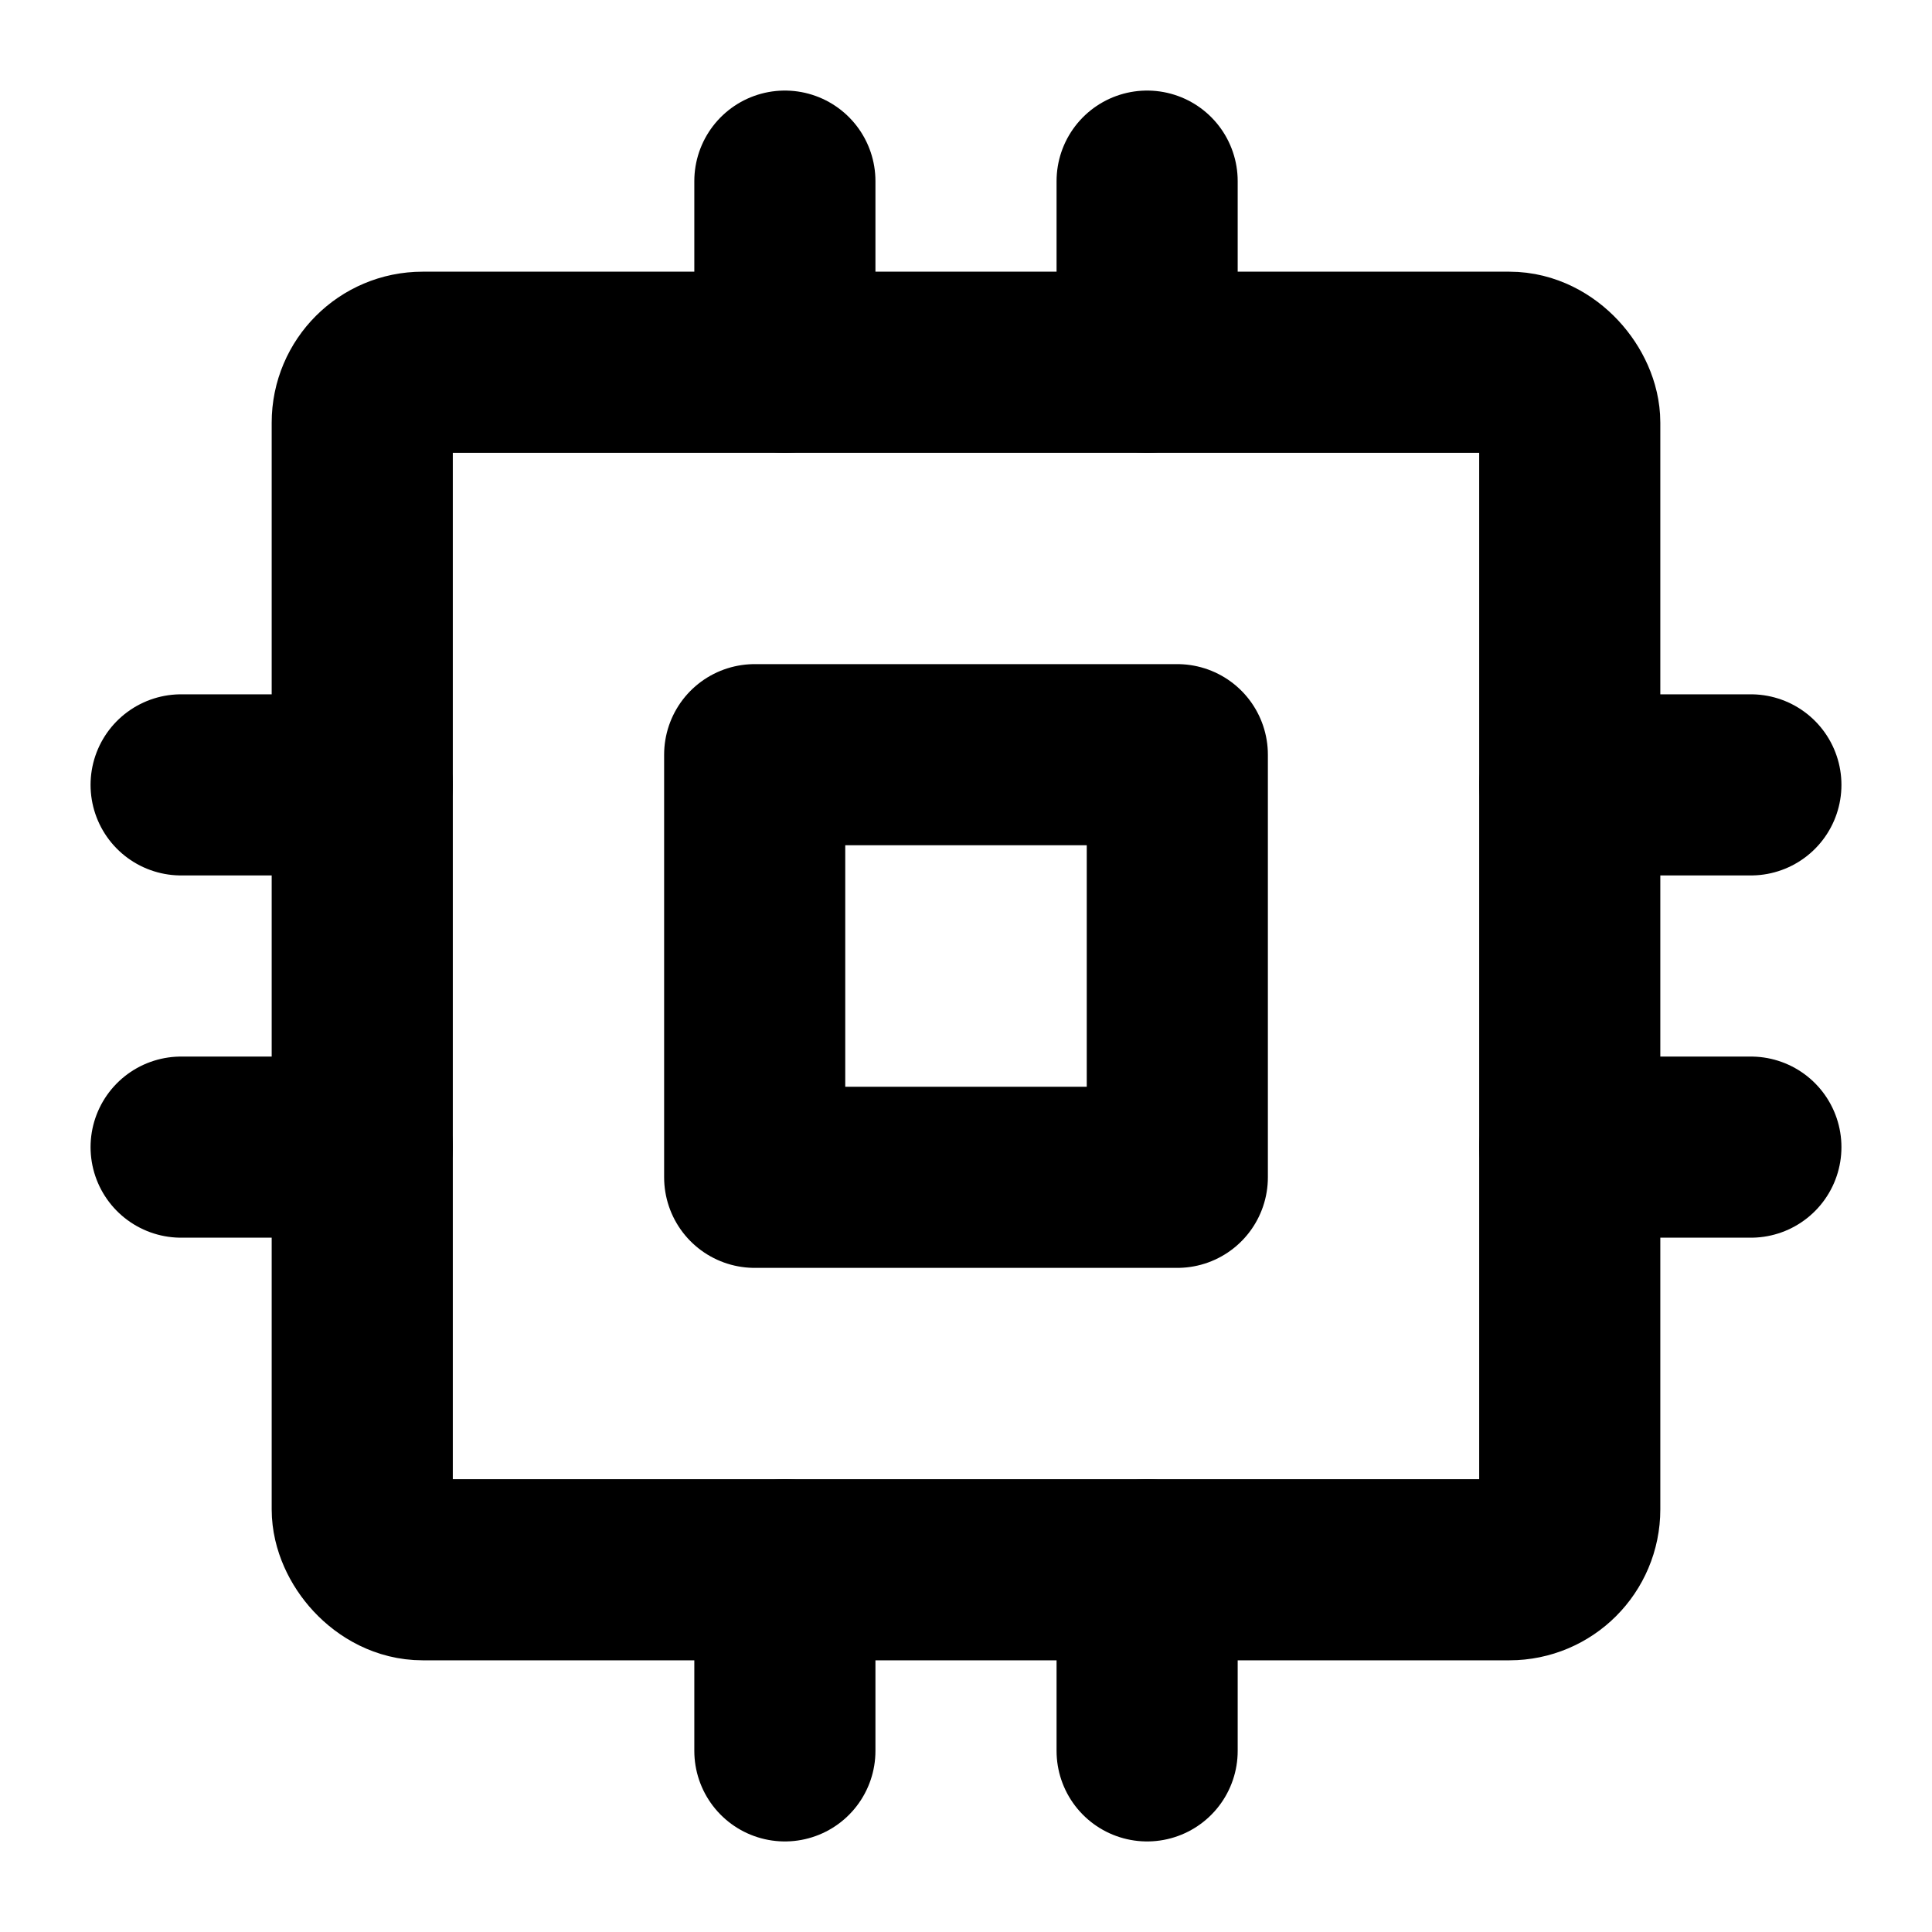 <svg xmlns="http://www.w3.org/2000/svg" viewBox="0 0 256 256"><rect width="256" height="256" fill="none"/><rect x="100" y="100" width="56" height="56" fill="none" stroke="#000" stroke-linecap="round" stroke-linejoin="round" stroke-width="24"/><rect x="48" y="48" width="160" height="160" rx="8" fill="none" stroke="#000" stroke-linecap="round" stroke-linejoin="round" stroke-width="24"/><line x1="208" y1="104" x2="232" y2="104" fill="none" stroke="#000" stroke-linecap="round" stroke-linejoin="round" stroke-width="24"/><line x1="208" y1="152" x2="232" y2="152" fill="none" stroke="#000" stroke-linecap="round" stroke-linejoin="round" stroke-width="24"/><line x1="24" y1="104" x2="48" y2="104" fill="none" stroke="#000" stroke-linecap="round" stroke-linejoin="round" stroke-width="24"/><line x1="24" y1="152" x2="48" y2="152" fill="none" stroke="#000" stroke-linecap="round" stroke-linejoin="round" stroke-width="24"/><line x1="152" y1="208" x2="152" y2="232" fill="none" stroke="#000" stroke-linecap="round" stroke-linejoin="round" stroke-width="24"/><line x1="104" y1="208" x2="104" y2="232" fill="none" stroke="#000" stroke-linecap="round" stroke-linejoin="round" stroke-width="24"/><line x1="152" y1="24" x2="152" y2="48" fill="none" stroke="#000" stroke-linecap="round" stroke-linejoin="round" stroke-width="24"/><line x1="104" y1="24" x2="104" y2="48" fill="none" stroke="#000" stroke-linecap="round" stroke-linejoin="round" stroke-width="24"/></svg>